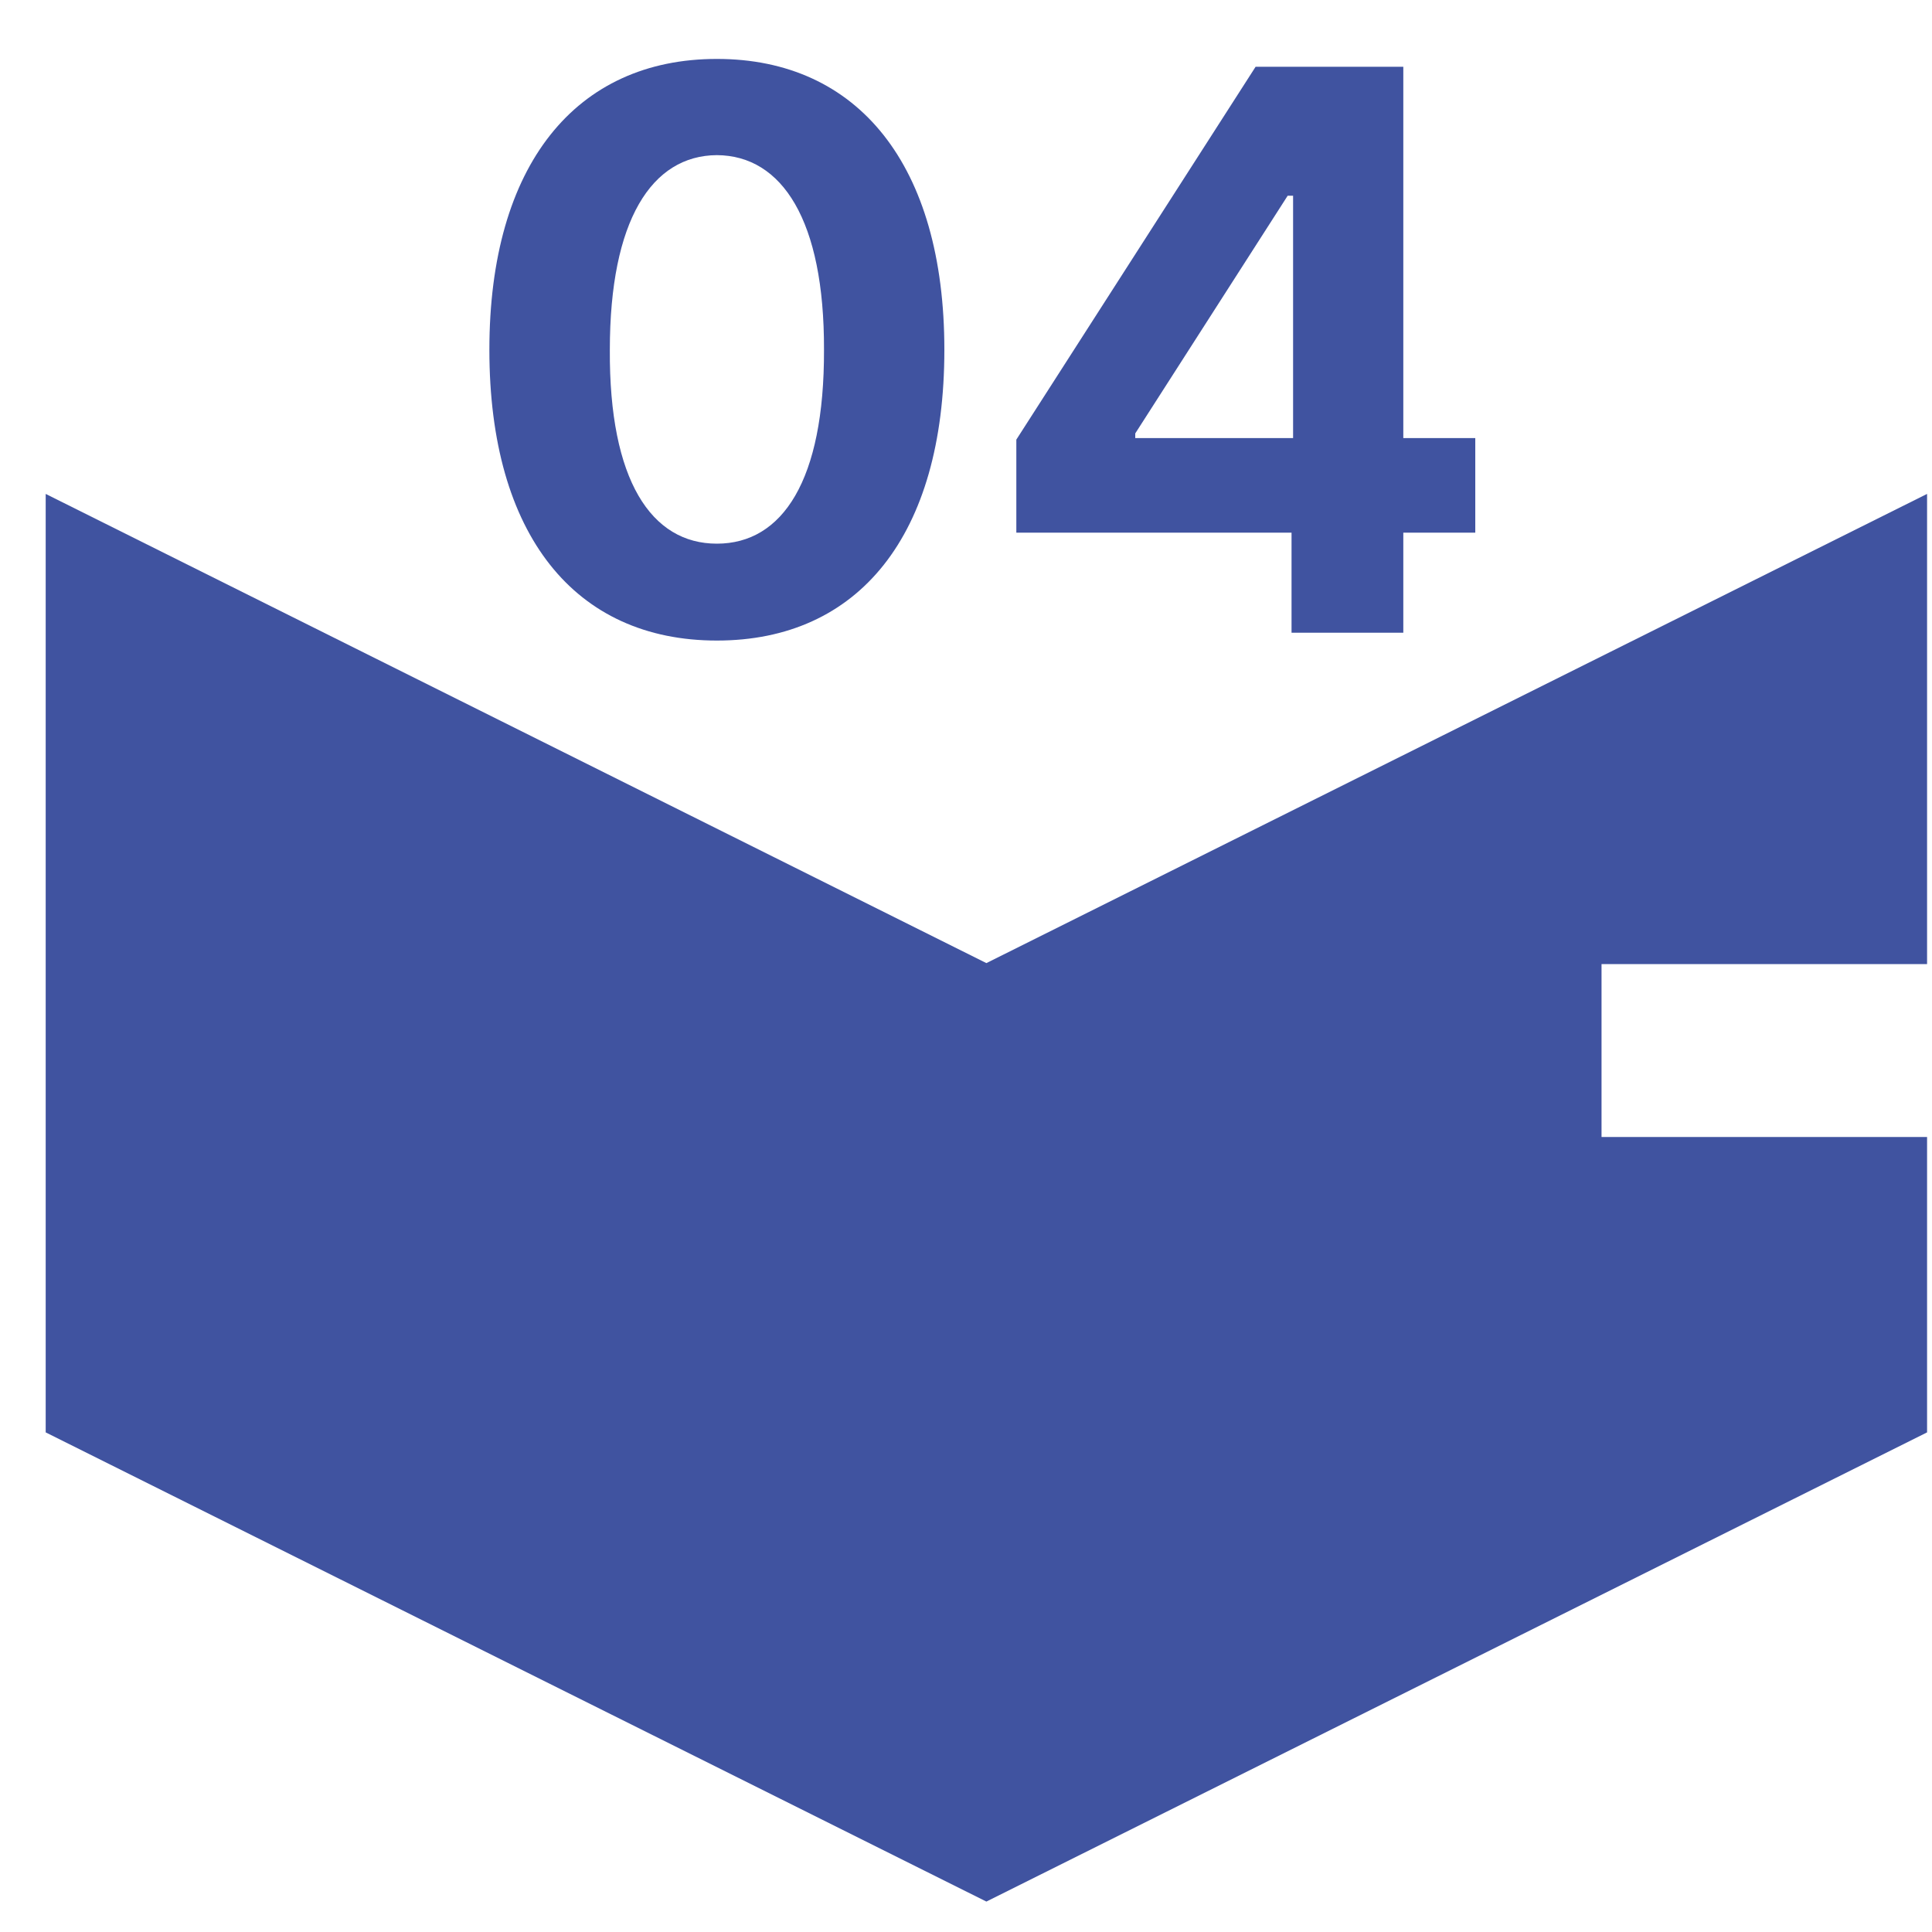 <svg width="20" height="20" viewBox="0 0 20 20" fill="none" xmlns="http://www.w3.org/2000/svg">
<path d="M10.521 5.514V4.551L12.998 0.691H14.527V4.535H15.272V5.514H14.527V6.55H13.37V5.514H10.521ZM11.752 4.535H13.386V2.026H13.33L11.752 4.487V4.535Z" fill="#4053A0"/>
<path d="M7.421 6.631C5.953 6.631 5.066 5.539 5.066 3.621C5.066 1.707 5.961 0.61 7.421 0.61C8.882 0.61 9.776 1.707 9.776 3.621C9.776 5.547 8.886 6.631 7.421 6.631ZM6.313 3.621C6.305 4.972 6.742 5.628 7.421 5.628C8.101 5.628 8.534 4.972 8.53 3.621C8.534 2.281 8.097 1.61 7.421 1.606C6.746 1.61 6.313 2.281 6.313 3.621Z" fill="#4053A0"/>
<path d="M19.949 9.98V5.113L10.211 9.97L0.473 5.113V14.828L10.211 19.685L19.949 14.828V11.77H16.579V9.98H19.949Z" fill="#4053A0"/>
</svg>
